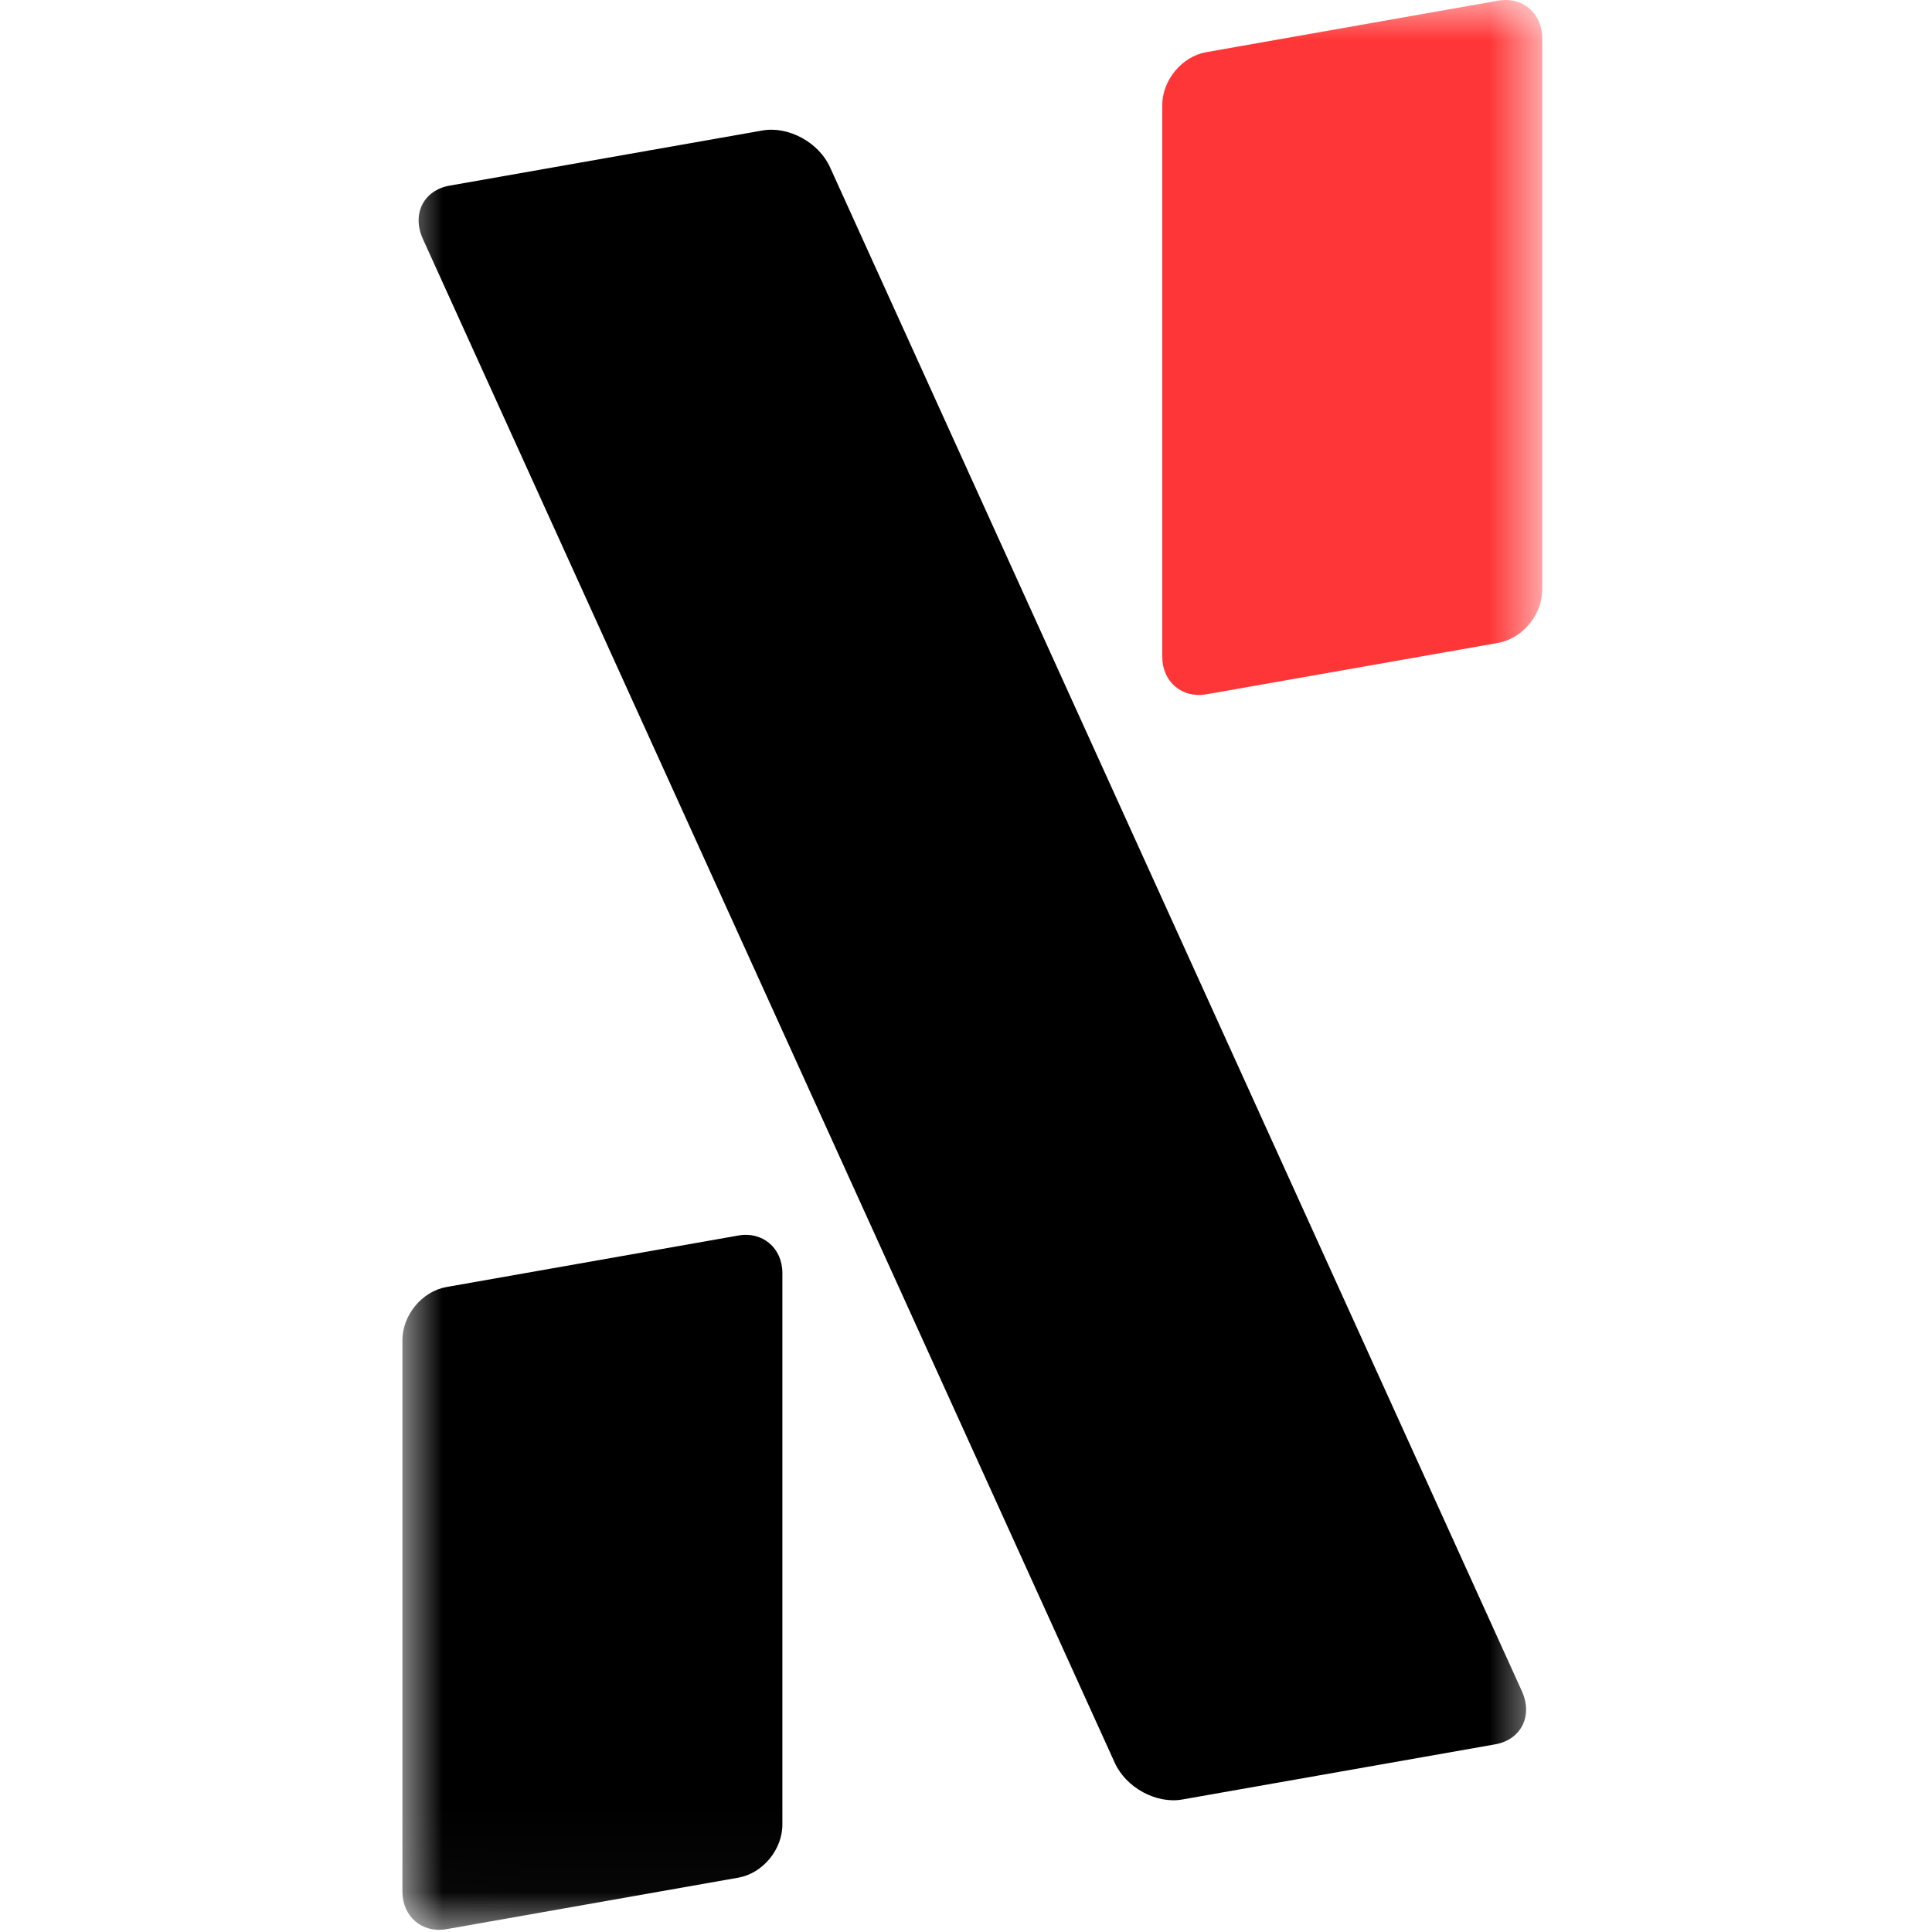 <svg width="24" height="24" viewBox="0 0 24 24" fill="none" xmlns="http://www.w3.org/2000/svg">
<mask id="mask0_2632_4131" style="mask-type:luminance" maskUnits="userSpaceOnUse" x="5" y="0" width="15" height="24">
<path d="M19.159 0H5.002V23.974H19.159V0Z" fill="white"/>
</mask>
<g mask="url(#mask0_2632_4131)">
<path d="M9.719 15.815C9.719 15.504 9.474 15.295 9.172 15.348L5.545 15.988C5.244 16.041 4.999 16.336 4.999 16.647V23.498C4.999 23.809 5.244 24.018 5.545 23.965L9.172 23.325C9.474 23.272 9.719 22.977 9.719 22.666V15.815Z" fill="black"/>
<path fill-rule="evenodd" clip-rule="evenodd" d="M19.158 0.475C19.158 0.164 18.913 -0.045 18.612 0.008L14.985 0.648C14.683 0.701 14.438 0.996 14.438 1.307V8.158C14.438 8.469 14.683 8.678 14.985 8.625L18.612 7.986C18.913 7.932 19.158 7.637 19.158 7.326V0.475Z" fill="#FF3637"/>
<path d="M10.31 2.076C10.17 1.768 9.794 1.564 9.471 1.621L5.585 2.306C5.261 2.363 5.113 2.66 5.253 2.968L13.848 21.898C13.988 22.207 14.364 22.411 14.687 22.354L18.573 21.669C18.896 21.612 19.045 21.315 18.905 21.007L10.31 2.076Z" fill="black"/>
</g>
</svg>
